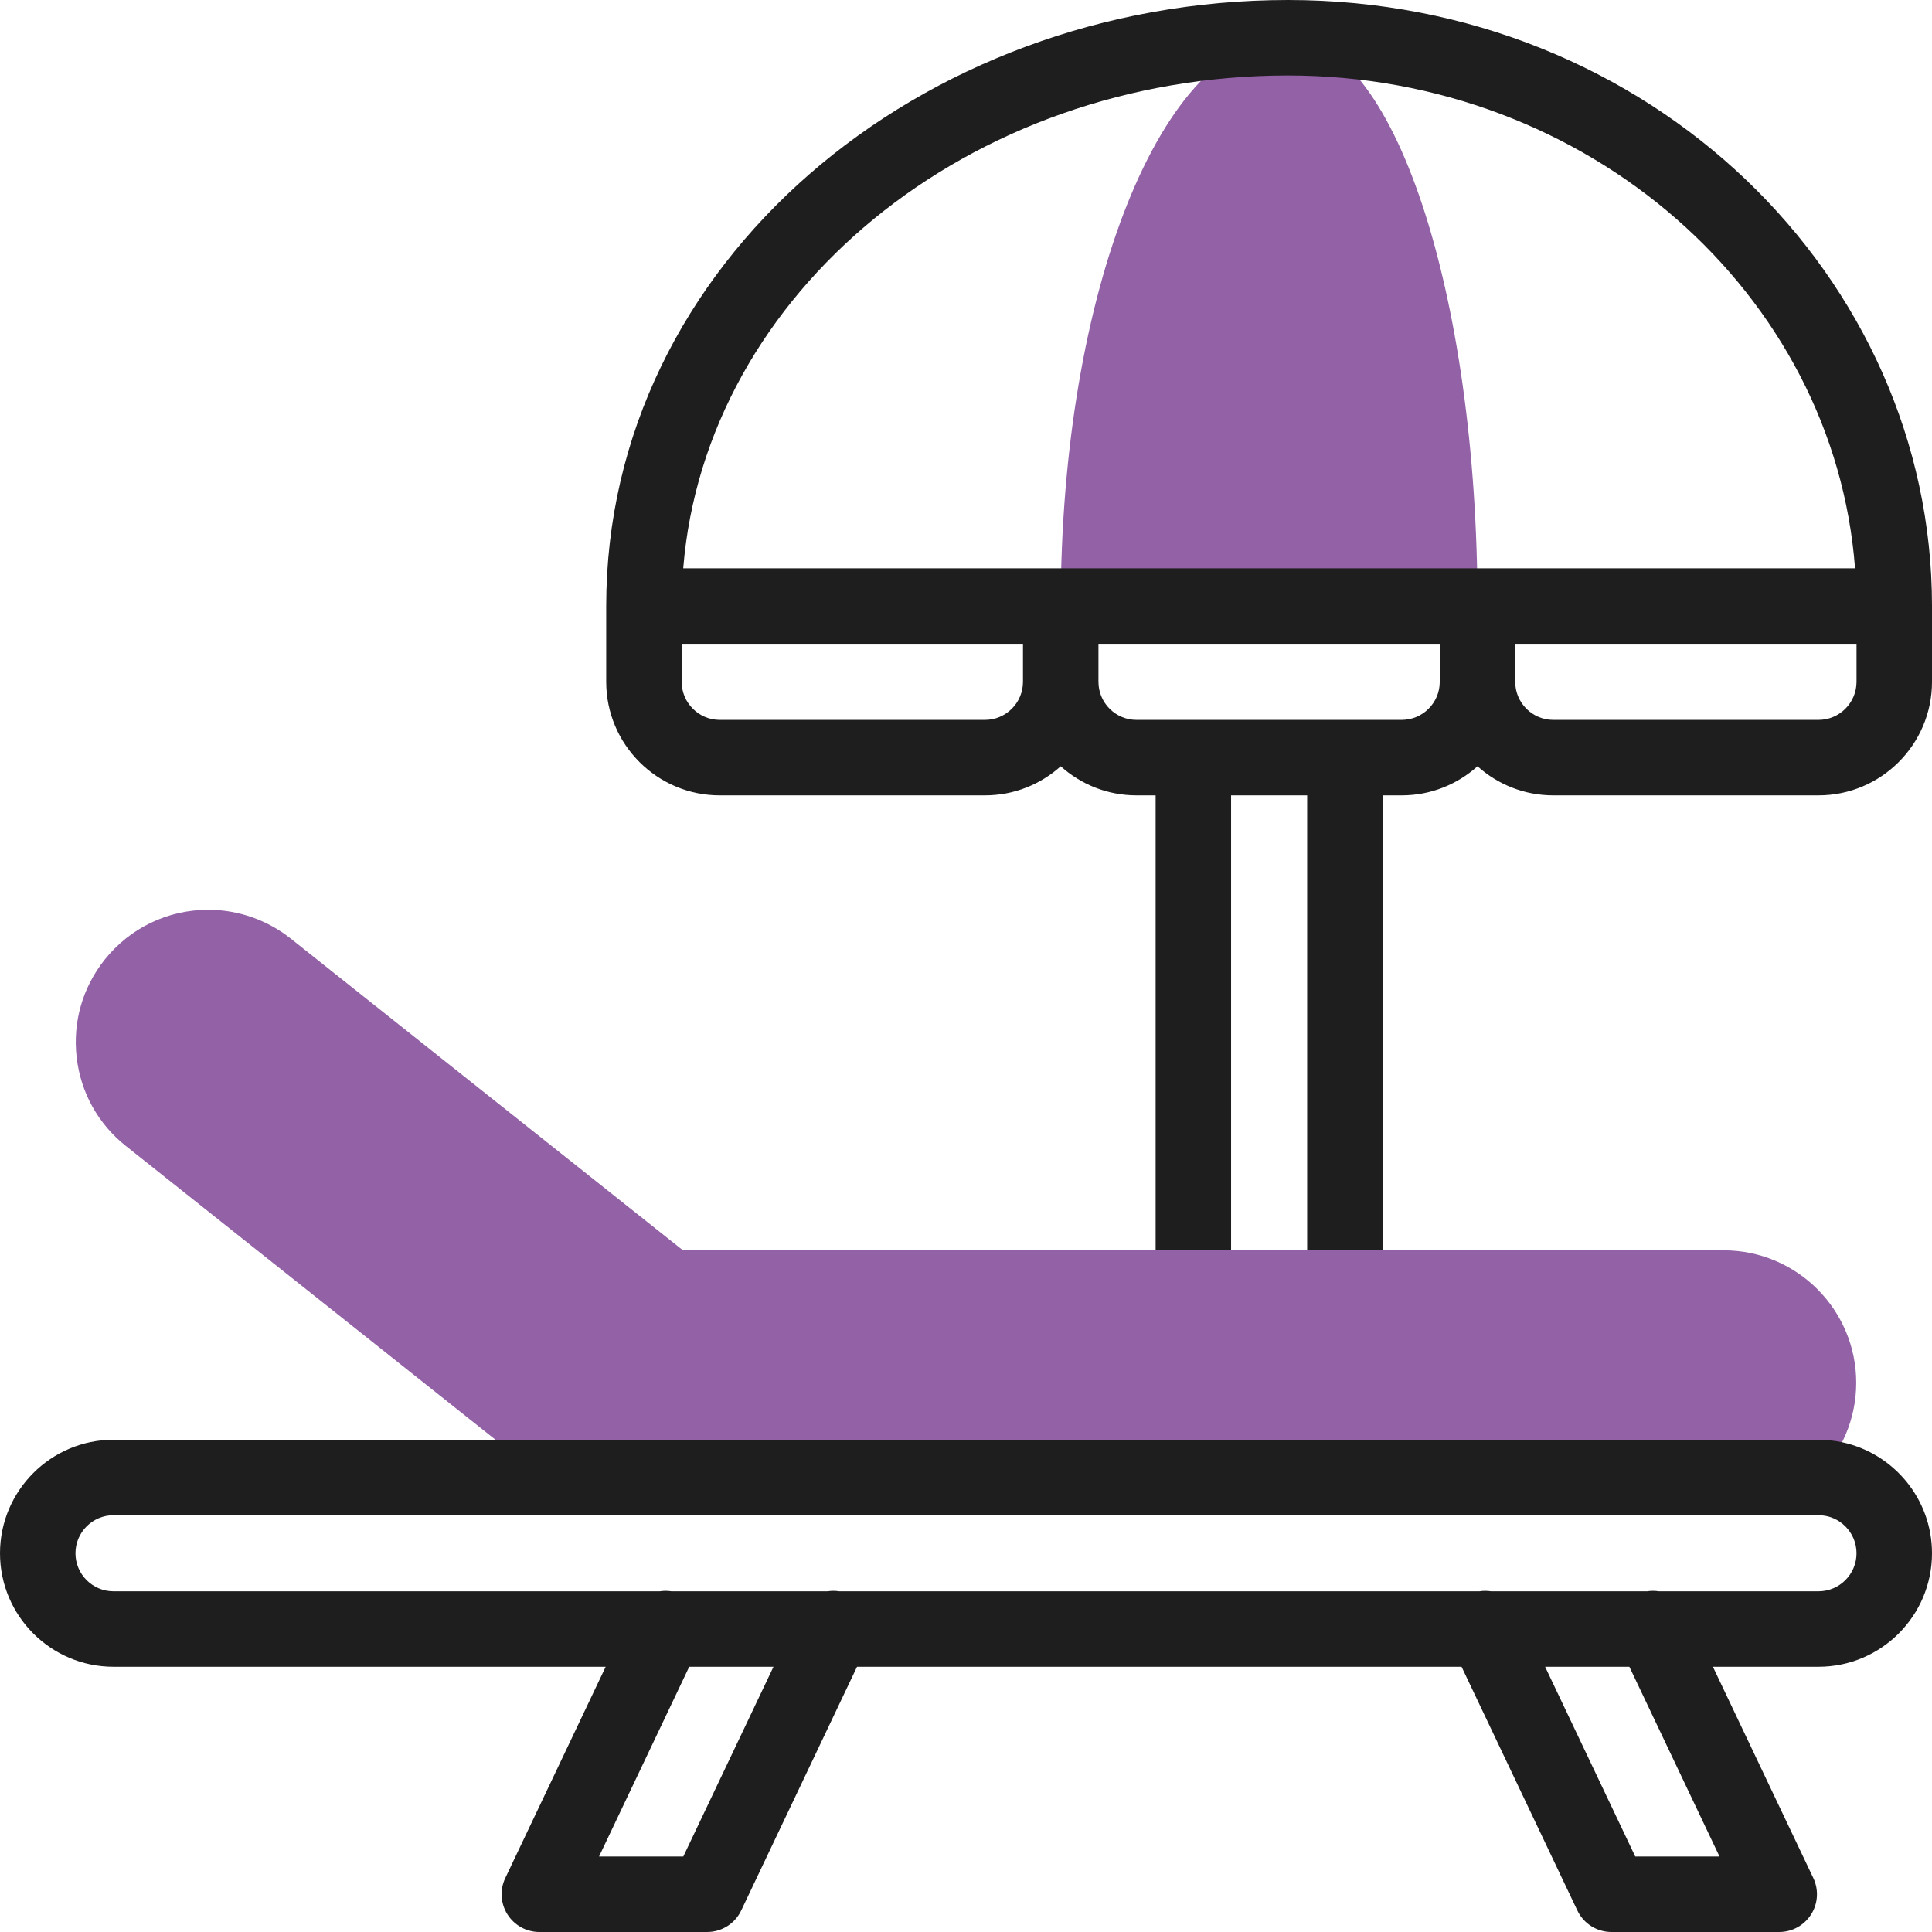 <?xml version="1.0" encoding="UTF-8"?>
<svg xmlns="http://www.w3.org/2000/svg" xmlns:xlink="http://www.w3.org/1999/xlink" xmlns:svgjs="http://svgjs.com/svgjs" version="1.1" width="512" height="512" x="0" y="0" viewBox="0 0 512 512" style="enable-background:new 0 0 512 512" xml:space="preserve" class="">
  <g>
    <g xmlns="http://www.w3.org/2000/svg">
      <g fill="#ffbdbc">
        <path d="m491.918 366.449c0-19.355-15.747-35.102-35.103-35.102h-90.315l-9-15.021-11.167 15.021h-20.166l-10-12.18-9.917 12.18h-125.26l-103.969-82.63c-6.192-4.911-13.94-7.616-21.818-7.616-10.769 0-20.791 4.834-27.499 13.267-5.833 7.341-8.459 16.515-7.393 25.831s5.695 17.66 13.036 23.493l110.548 87.86h337.422c6.534-6.379 10.601-15.273 10.601-25.103z" fill="#9361a6" data-original="#ffbdbc"/>
        <path id="XMLID_577_" d="m391.551 160.612c0-83.248-22.455-150.612-50.204-150.612-33.299 0-60.245 67.364-60.245 150.612z" fill="#9361a6" data-original="#ffbdbc"/>
      </g>
      <g fill="#020288">
        <path d="m341.35 0c-97.409 0-180.7 69.604-180.7 160.61v20.08c0 16.59 13.5 30.09 30.08 30.09h70.29c7.71 0 14.75-2.92 20.08-7.71 5.33 4.79 12.37 7.71 20.08 7.71h5.07v120.57h20v-120.57h20.16v120.57h20v-120.57h5.06c7.71 0 14.75-2.92 20.08-7.71 5.33 4.79 12.37 7.71 20.08 7.71h70.29c16.58 0 30.08-13.5 30.08-30.09v-20.08c0-87.106-74.565-160.61-170.65-160.61zm-70.25 180.69c0 5.56-4.52 10.09-10.08 10.09h-70.29c-5.55 0-10.08-4.53-10.08-10.09v-10.08h90.45zm110.45 0c0 5.56-4.52 10.09-10.08 10.09h-70.29c-5.56 0-10.08-4.53-10.08-10.09v-10.08h90.45zm-200.49-30.08c5.89-72.88 75.52-130.61 160.29-130.61 79.46 0 144.75 57.73 150.26 130.61zm310.94 30.08c0 5.56-4.52 10.09-10.08 10.09h-70.29c-5.56 0-10.08-4.53-10.08-10.09v-10.08h90.45z" fill="#1e1e1e" data-original="#020288" class=""/>
        <path d="m488.17 382.21c-2.01-.43-4.11-.66-6.25-.66h-451.84c-16.58 0-30.08 13.5-30.08 30.08 0 16.59 13.5 30.08 30.08 30.08h130.43l-26.61 56c-1.47 3.1-1.26 6.73.58 9.63 1.83 2.9 5.02 4.66 8.45 4.66h44.47c3.86 0 7.38-2.22 9.03-5.71l30.69-64.58h160.21l30.68 64.58c1.66 3.49 5.17 5.71 9.03 5.71h44.48c3.43 0 6.62-1.76 8.45-4.66s2.05-6.53.58-9.63l-26.61-56h27.98c16.58 0 30.08-13.49 30.08-30.08 0-14.44-10.24-26.54-23.83-29.42zm-307.09 109.79h-22.33l23.9-50.29h22.33zm274.61 0h-22.33l-23.89-50.29h22.33zm26.23-70.29h-42.32c-1.01-.15-2.04-.16-3.07 0h-41.4c-1.01-.15-2.04-.16-3.07 0h-169.67c-1.03-.16-2.07-.15-3.07 0h-41.4c-1.03-.16-2.07-.15-3.07 0h-144.77c-5.56 0-10.08-4.52-10.08-10.08s4.52-10.08 10.08-10.08h451.84c5.56 0 10.08 4.52 10.08 10.08s-4.52 10.08-10.08 10.08z" fill="#1e1e1e" data-original="#020288" class=""/>
      </g>
    </g>
  </g>
</svg>
